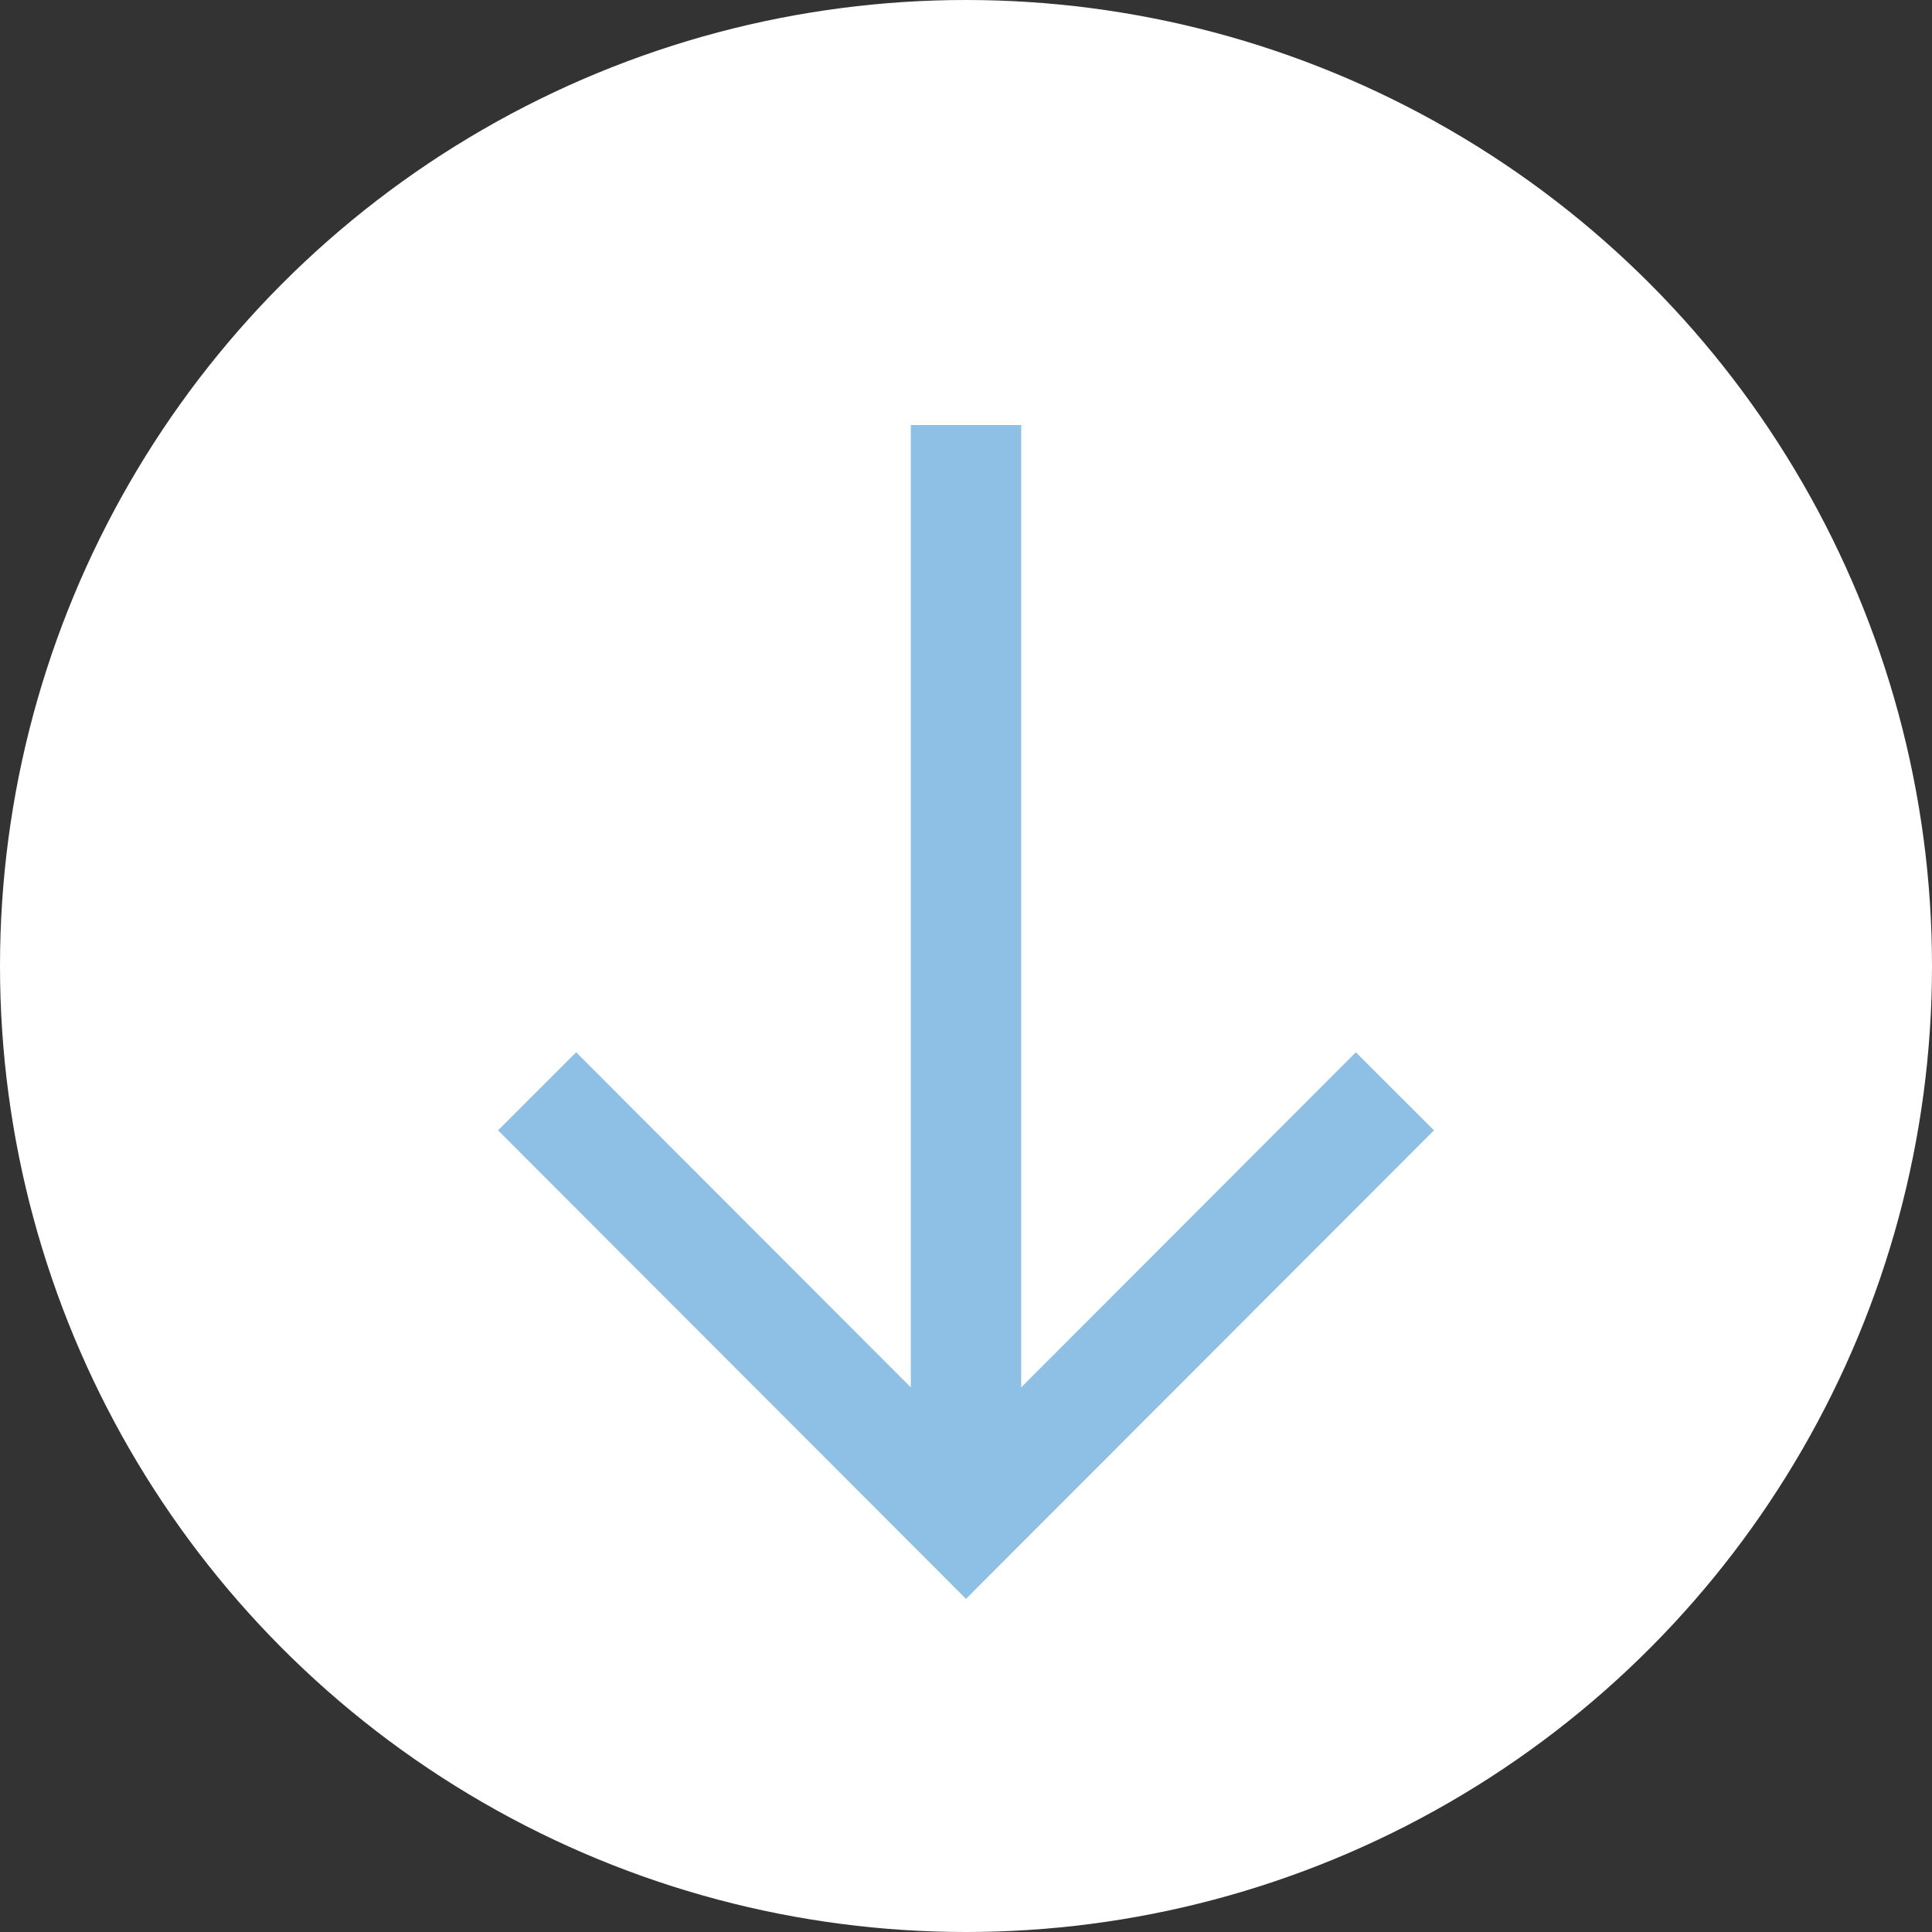 <svg id="レイヤー_1" data-name="レイヤー 1" xmlns="http://www.w3.org/2000/svg" viewBox="0 0 35 35"><rect x="0" y="0" width="35" height="35" fill="#333333" stroke="none"/><defs><style>.cls-1{fill:#fff;}.cls-2{fill:none;stroke:#8dc0e4;stroke-miterlimit:10;stroke-width:2px;}</style></defs><title>arw_down_circle02</title><circle class="cls-1" cx="17.5" cy="17.5" r="17.5"/><line class="cls-2" x1="17.5" y1="7.7" x2="17.5" y2="27.55"/><polyline class="cls-2" points="25.27 19.77 17.5 27.55 9.73 19.77"/></svg>